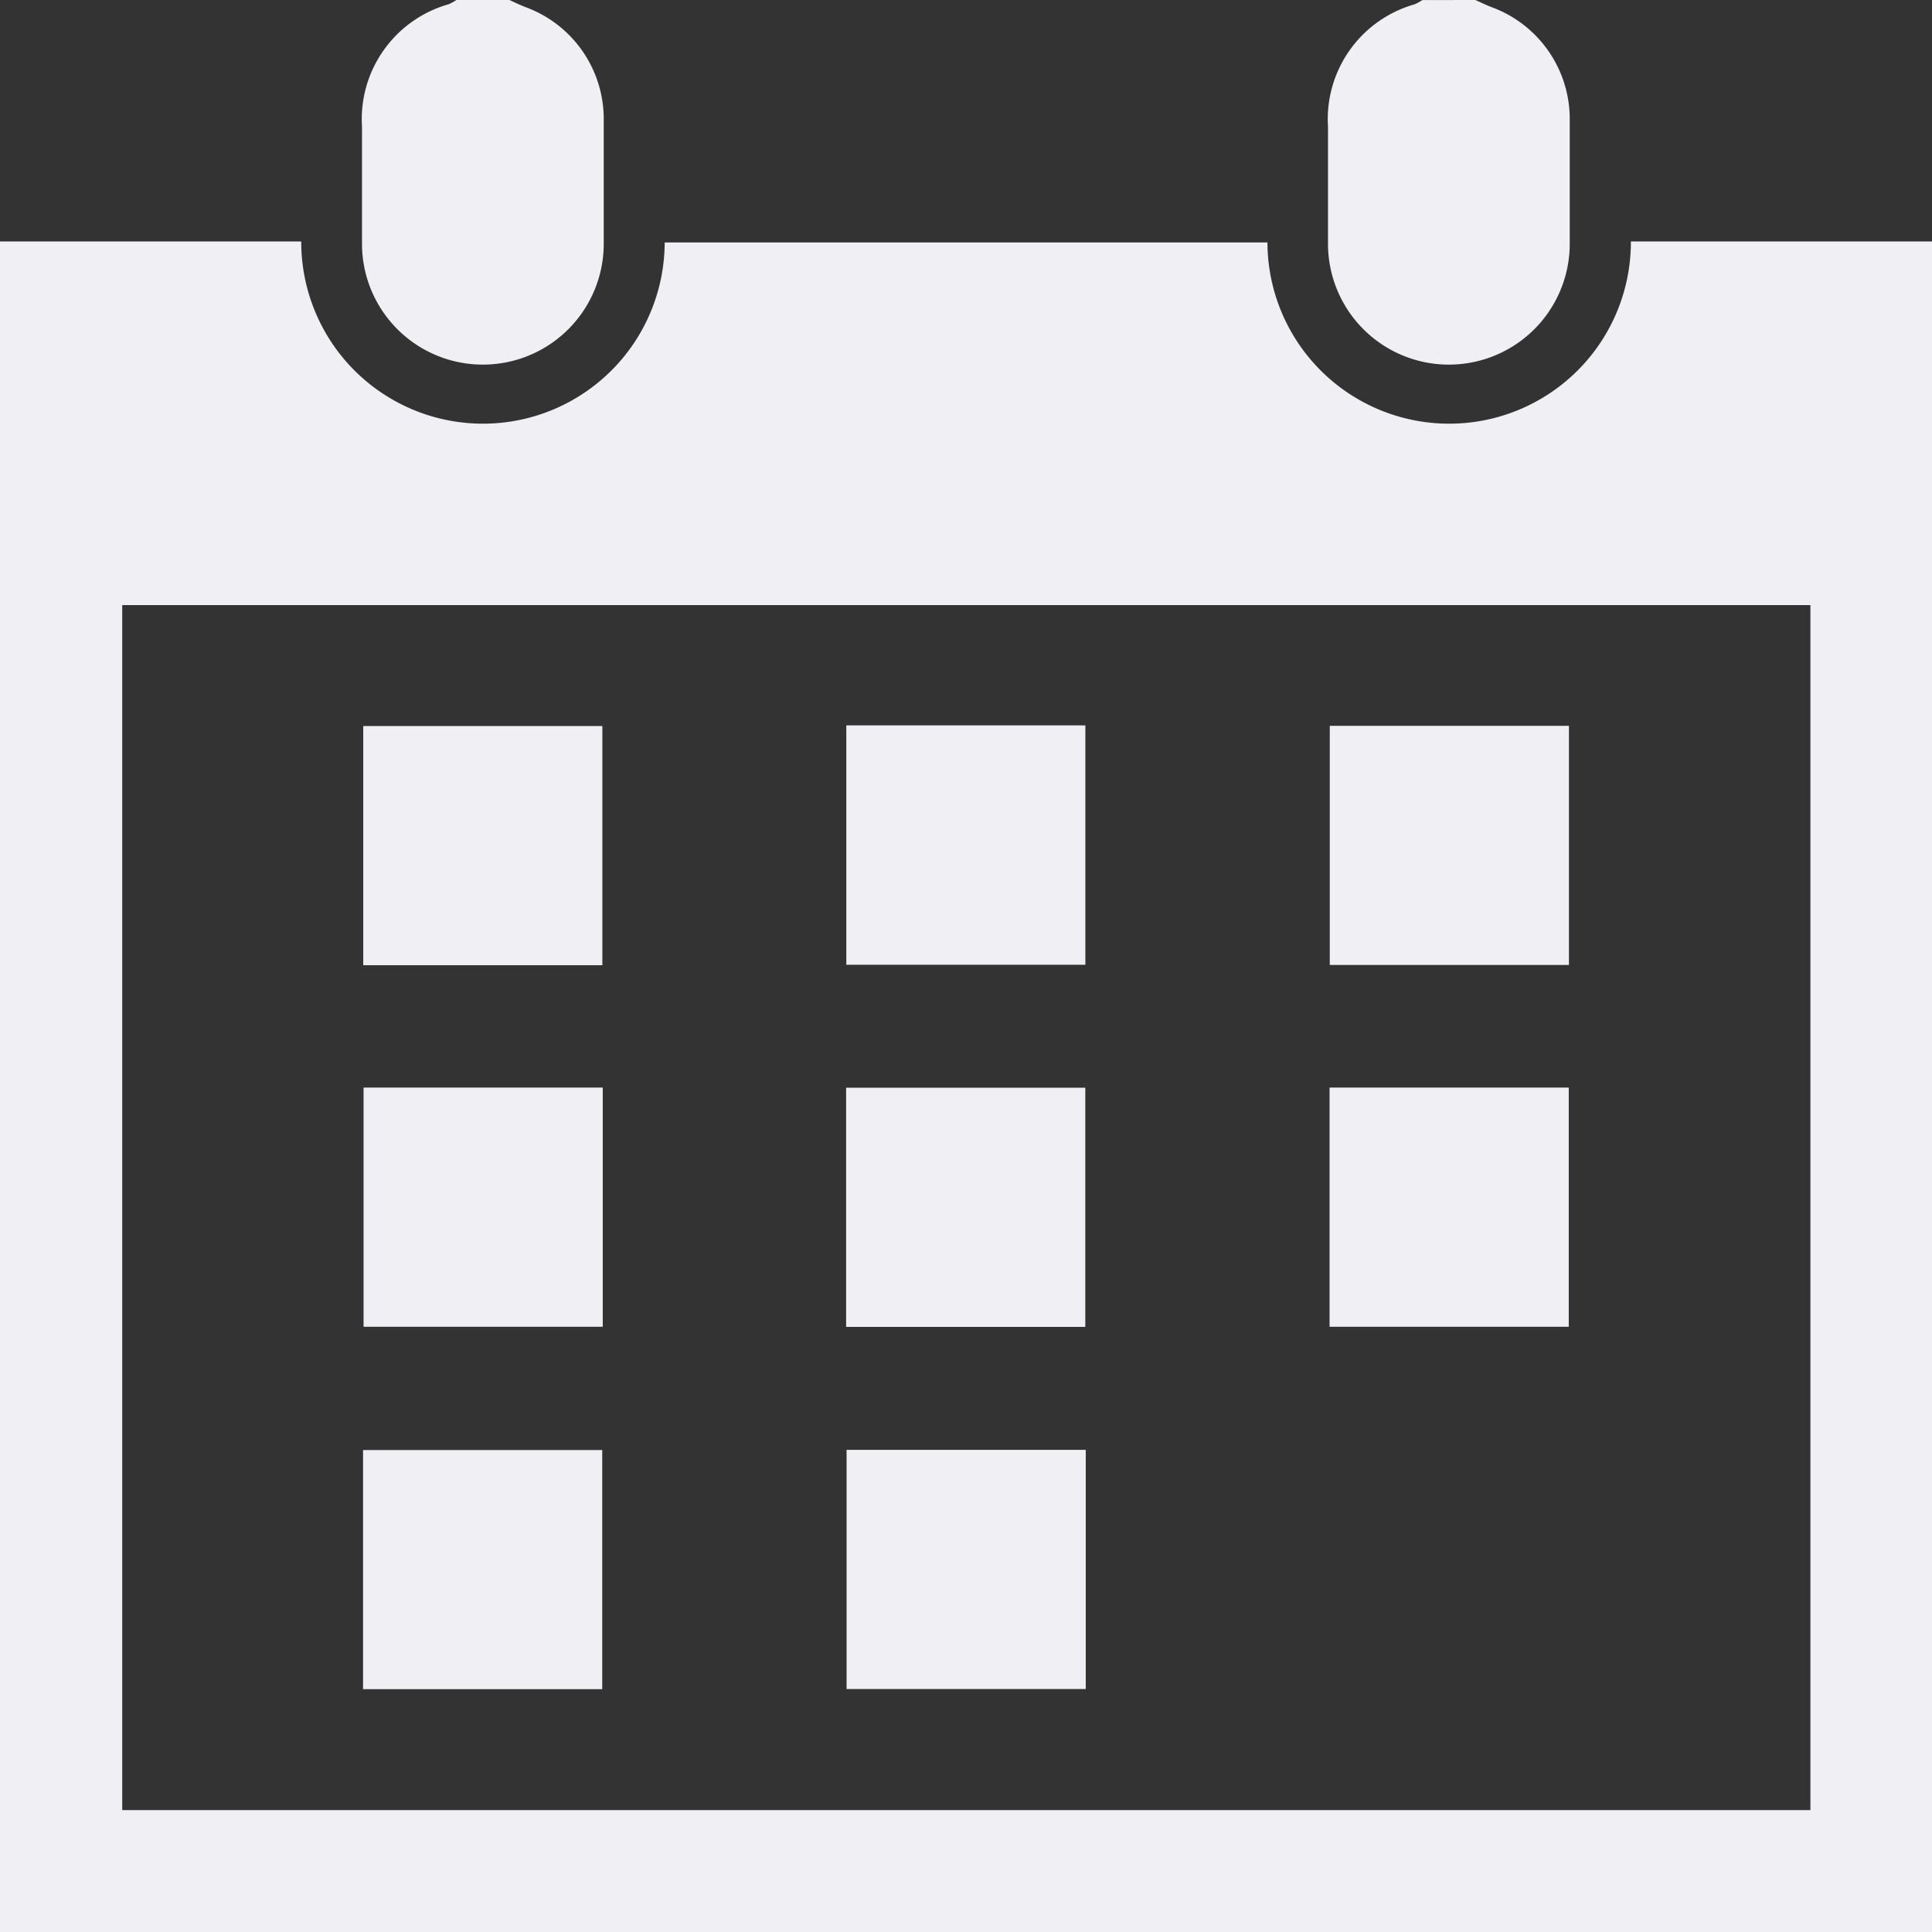 <svg xmlns="http://www.w3.org/2000/svg" viewBox="-357 266.428 29.572 29.572">
  <rect x="-357" y="266.428" width="29.572" height="29.572" fill="#333333" stroke="none"/>
  <defs>
    <style>
      .cls-1 {
        fill: #f0eff4;
      }
    </style>
  </defs>
  <g id="Calendar-1" transform="translate(-357 266.428)">
    <path id="Path_15" data-name="Path 15" class="cls-1" d="M72.572,229.89v25.876H43V229.89h4.611a2.781,2.781,0,0,0,5.563.015H62.4a2.781,2.781,0,0,0,5.563-.015Zm-1.861,5.566H44.871V253.9h25.84Z" transform="translate(-43 -226.194)"/>
    <path id="Path_17" data-name="Path 17" class="cls-1" d="M141.252,165.89c.085.038.168.08.255.112a1.824,1.824,0,0,1,1.189,1.685q0,.967,0,1.934a1.849,1.849,0,0,1-3.7,0V167.83a1.828,1.828,0,0,1,1.326-1.875.767.767,0,0,0,.119-.065Z" transform="translate(-133.455 -165.89)"/>
    <path id="Path_18" data-name="Path 18" class="cls-1" d="M397.252,165.89c.085.038.168.08.255.112a1.824,1.824,0,0,1,1.189,1.685q0,.967,0,1.934a1.849,1.849,0,0,1-3.7,0v-1.79a1.827,1.827,0,0,1,1.326-1.875.77.77,0,0,0,.119-.065Z" transform="translate(-374.669 -165.89)"/>
    <path id="Path_20" data-name="Path 20" class="cls-1" d="M142.93,361.951h-3.66V358.29h3.66Z" transform="translate(-133.71 -347.177)"/>
    <path id="Path_21" data-name="Path 21" class="cls-1" d="M267.28,358.13h3.659v3.664H267.28Z" transform="translate(-254.326 -347.027)"/>
    <path id="Path_22" data-name="Path 22" class="cls-1" d="M399.061,358.25v3.66H395.4v-3.66Z" transform="translate(-375.046 -347.14)"/>
    <path id="Path_23" data-name="Path 23" class="cls-1" d="M139.35,454.11h3.661v3.661H139.35Z" transform="translate(-133.785 -437.463)"/>
    <path id="Path_24" data-name="Path 24" class="cls-1" d="M267.23,457.811V454.15h3.661v3.661Z" transform="translate(-254.279 -437.501)"/>
    <path id="Path_25" data-name="Path 25" class="cls-1" d="M395.35,454.11h3.661v3.661H395.35Z" transform="translate(-374.999 -437.463)"/>
    <path id="Path_26" data-name="Path 26" class="cls-1" d="M139.22,553.82v-3.66h3.661v3.66Z" transform="translate(-133.663 -527.965)"/>
    <path id="Path_27" data-name="Path 27" class="cls-1" d="M267.35,550.11h3.661v3.661H267.35Z" transform="translate(-254.392 -527.918)"/>
  </g>
</svg>
